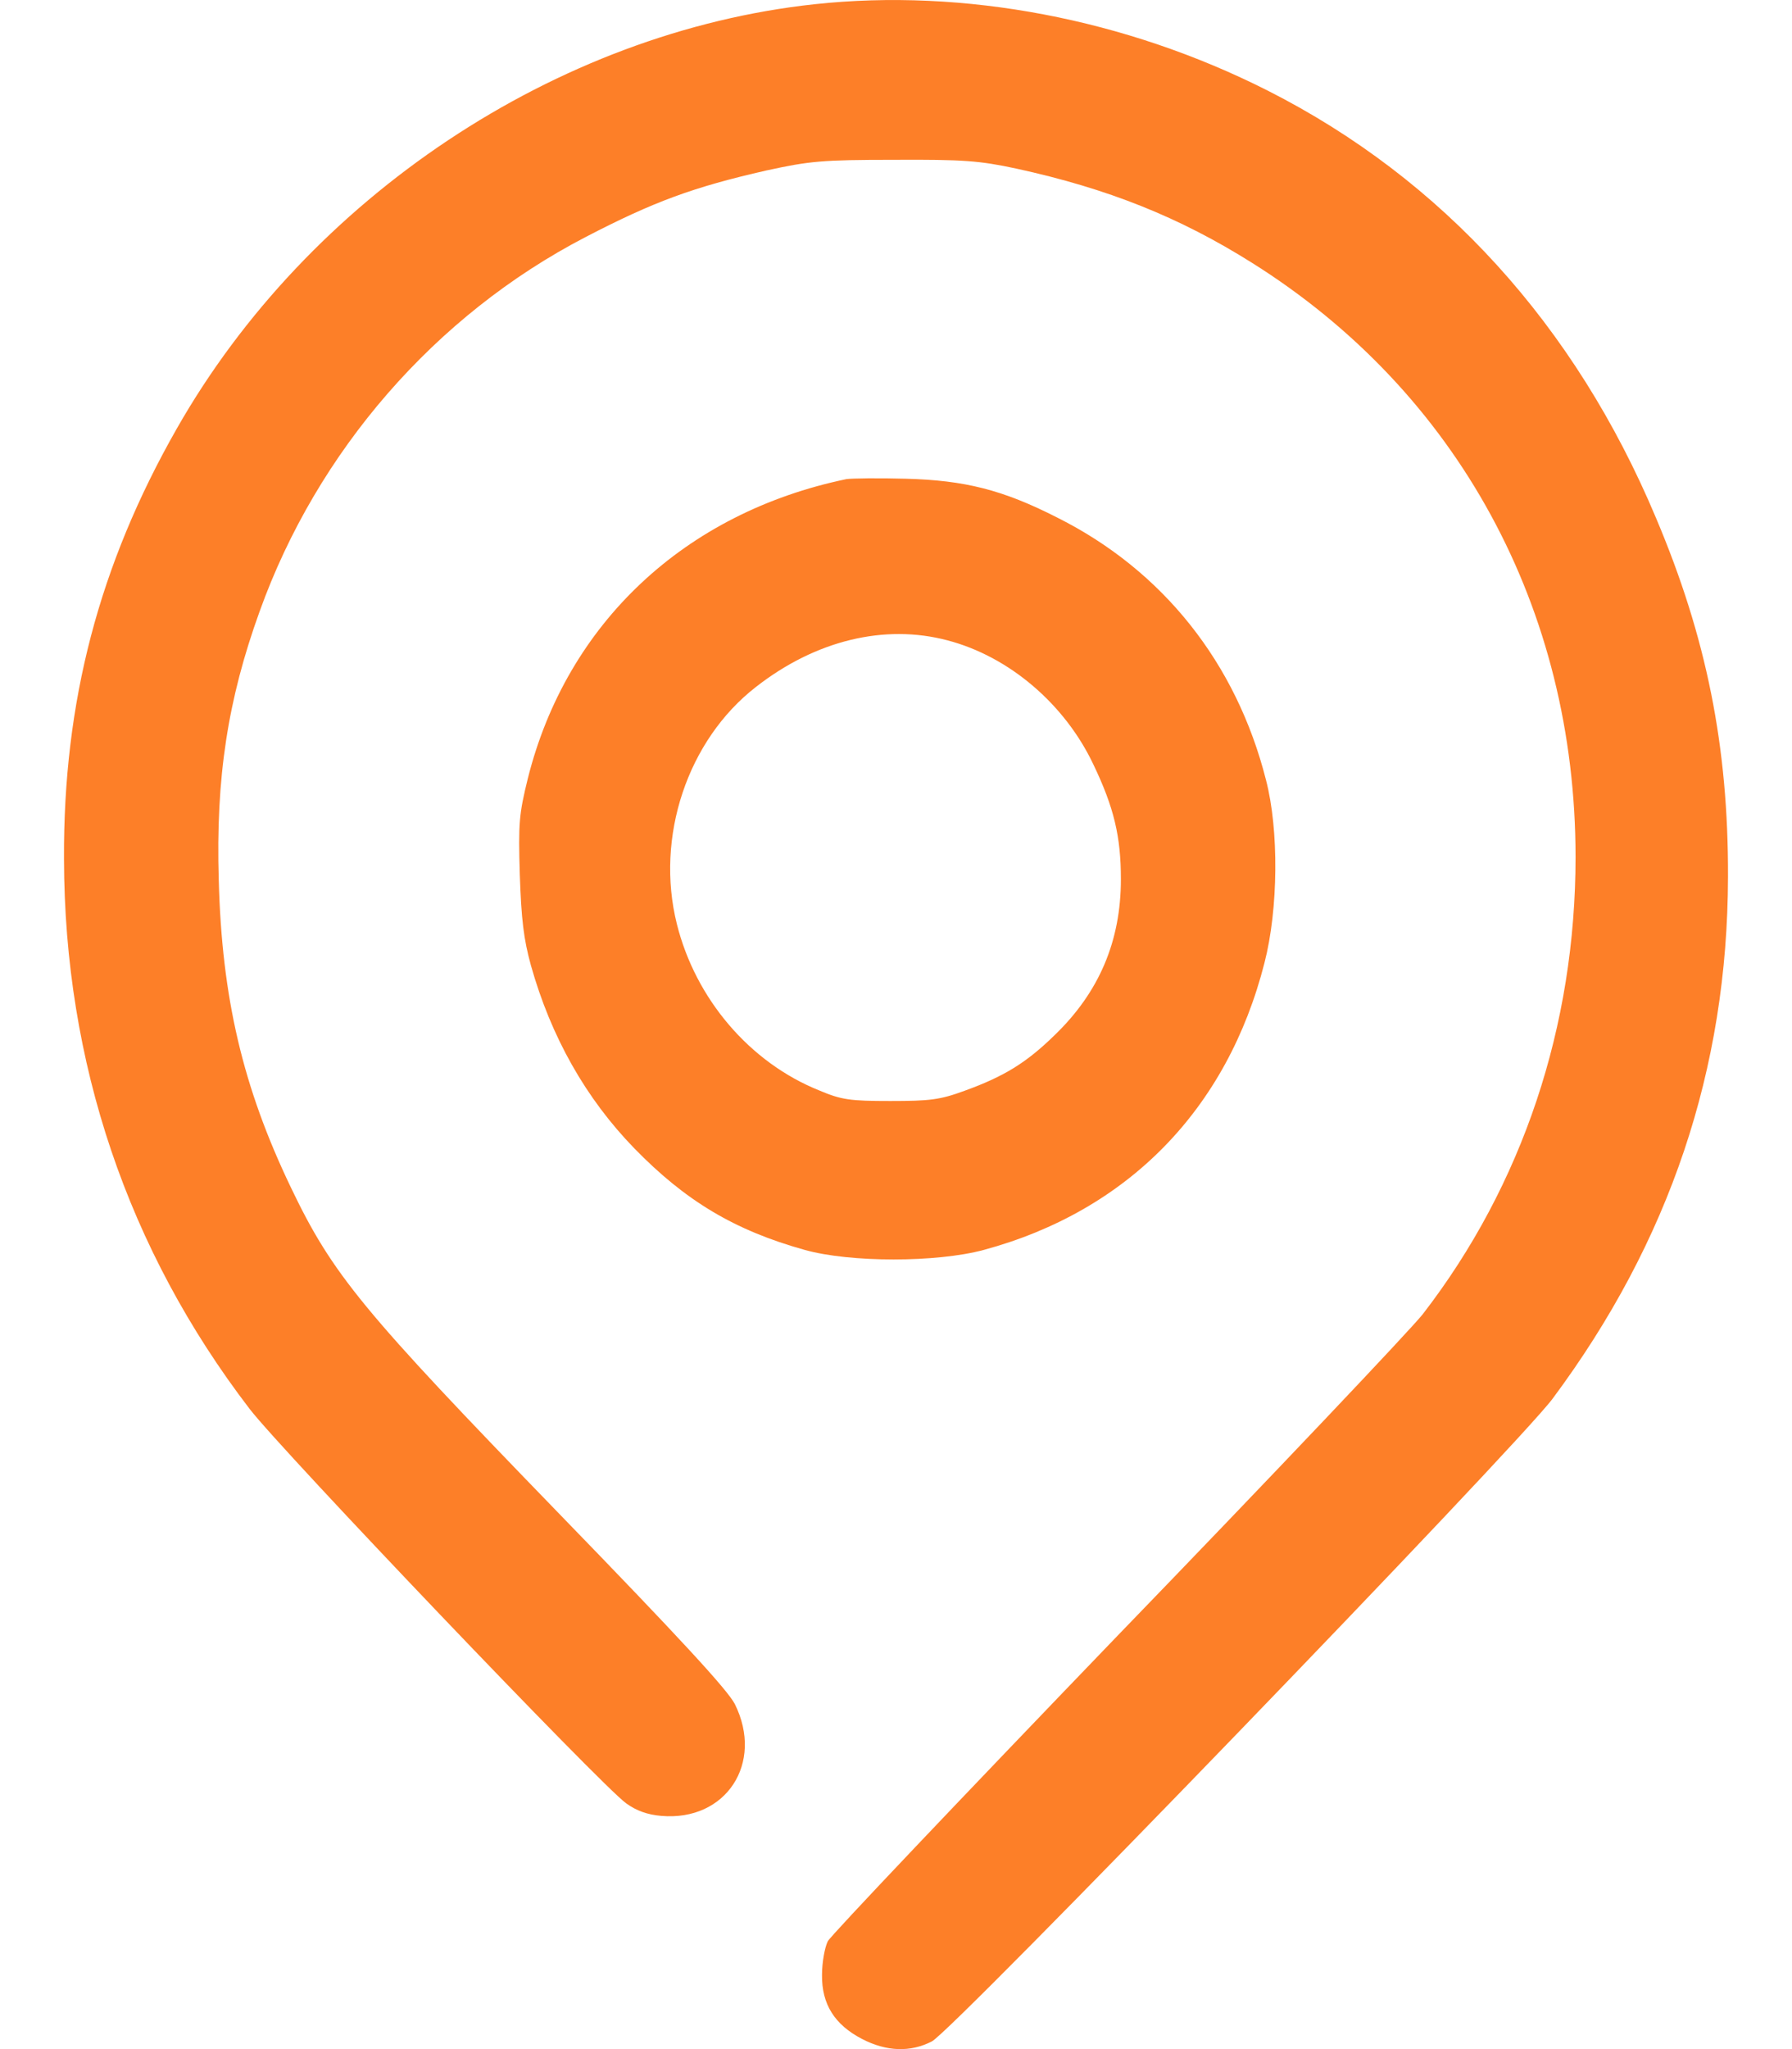 <svg width="14" height="16" viewBox="0 0 14 16" fill="none" xmlns="http://www.w3.org/2000/svg">
<path fill-rule="evenodd" clip-rule="evenodd" d="M1.381 3.347C2.409 1.541 4.347 0.251 6.363 0.033C7.53 -0.093 8.795 0.147 9.903 0.707C11.27 1.399 12.306 2.541 12.937 4.043C13.333 4.978 13.503 5.831 13.5 6.846C13.497 8.348 13.044 9.693 12.13 10.921C11.853 11.293 7.441 15.86 7.28 15.94C7.113 16.026 6.926 16.02 6.735 15.921C6.521 15.81 6.419 15.65 6.422 15.42C6.422 15.324 6.443 15.207 6.467 15.158C6.494 15.109 7.512 14.038 8.73 12.773C9.951 11.511 11.023 10.379 11.115 10.262C11.895 9.253 12.309 8.012 12.309 6.692C12.309 4.753 11.389 3.061 9.781 2.052C9.218 1.698 8.659 1.473 7.938 1.316C7.652 1.255 7.527 1.245 6.985 1.248C6.419 1.248 6.324 1.258 5.988 1.331C5.416 1.461 5.106 1.575 4.573 1.852C3.4 2.461 2.477 3.523 2.028 4.775C1.78 5.461 1.685 6.071 1.709 6.871C1.733 7.791 1.897 8.489 2.272 9.271C2.599 9.954 2.831 10.234 4.365 11.816C5.306 12.785 5.684 13.195 5.741 13.306C5.97 13.767 5.672 14.223 5.166 14.179C5.059 14.17 4.972 14.139 4.892 14.081C4.698 13.943 2.203 11.33 1.95 11.001C0.997 9.757 0.503 8.296 0.5 6.708C0.494 5.48 0.774 4.412 1.381 3.347ZM4.124 6.077C4.428 4.867 5.351 4.003 6.613 3.741C6.655 3.735 6.863 3.732 7.075 3.738C7.536 3.75 7.834 3.824 8.263 4.043C9.084 4.455 9.659 5.175 9.891 6.092C9.992 6.48 9.987 7.098 9.879 7.517C9.588 8.662 8.81 9.456 7.685 9.76C7.316 9.859 6.643 9.859 6.288 9.76C5.738 9.607 5.354 9.376 4.955 8.966C4.576 8.576 4.305 8.096 4.148 7.539C4.091 7.332 4.073 7.182 4.061 6.831C4.049 6.425 4.055 6.357 4.124 6.077ZM8.542 5.969C8.319 5.498 7.884 5.126 7.402 5C6.911 4.87 6.372 5 5.907 5.363C5.371 5.778 5.118 6.535 5.288 7.215C5.434 7.8 5.857 8.296 6.399 8.514C6.574 8.588 6.64 8.597 6.955 8.597C7.265 8.597 7.343 8.588 7.536 8.517C7.843 8.406 8.018 8.299 8.239 8.083C8.587 7.748 8.757 7.348 8.757 6.865C8.757 6.532 8.703 6.305 8.542 5.969Z" fill="#FD7F28"/>
</svg>
